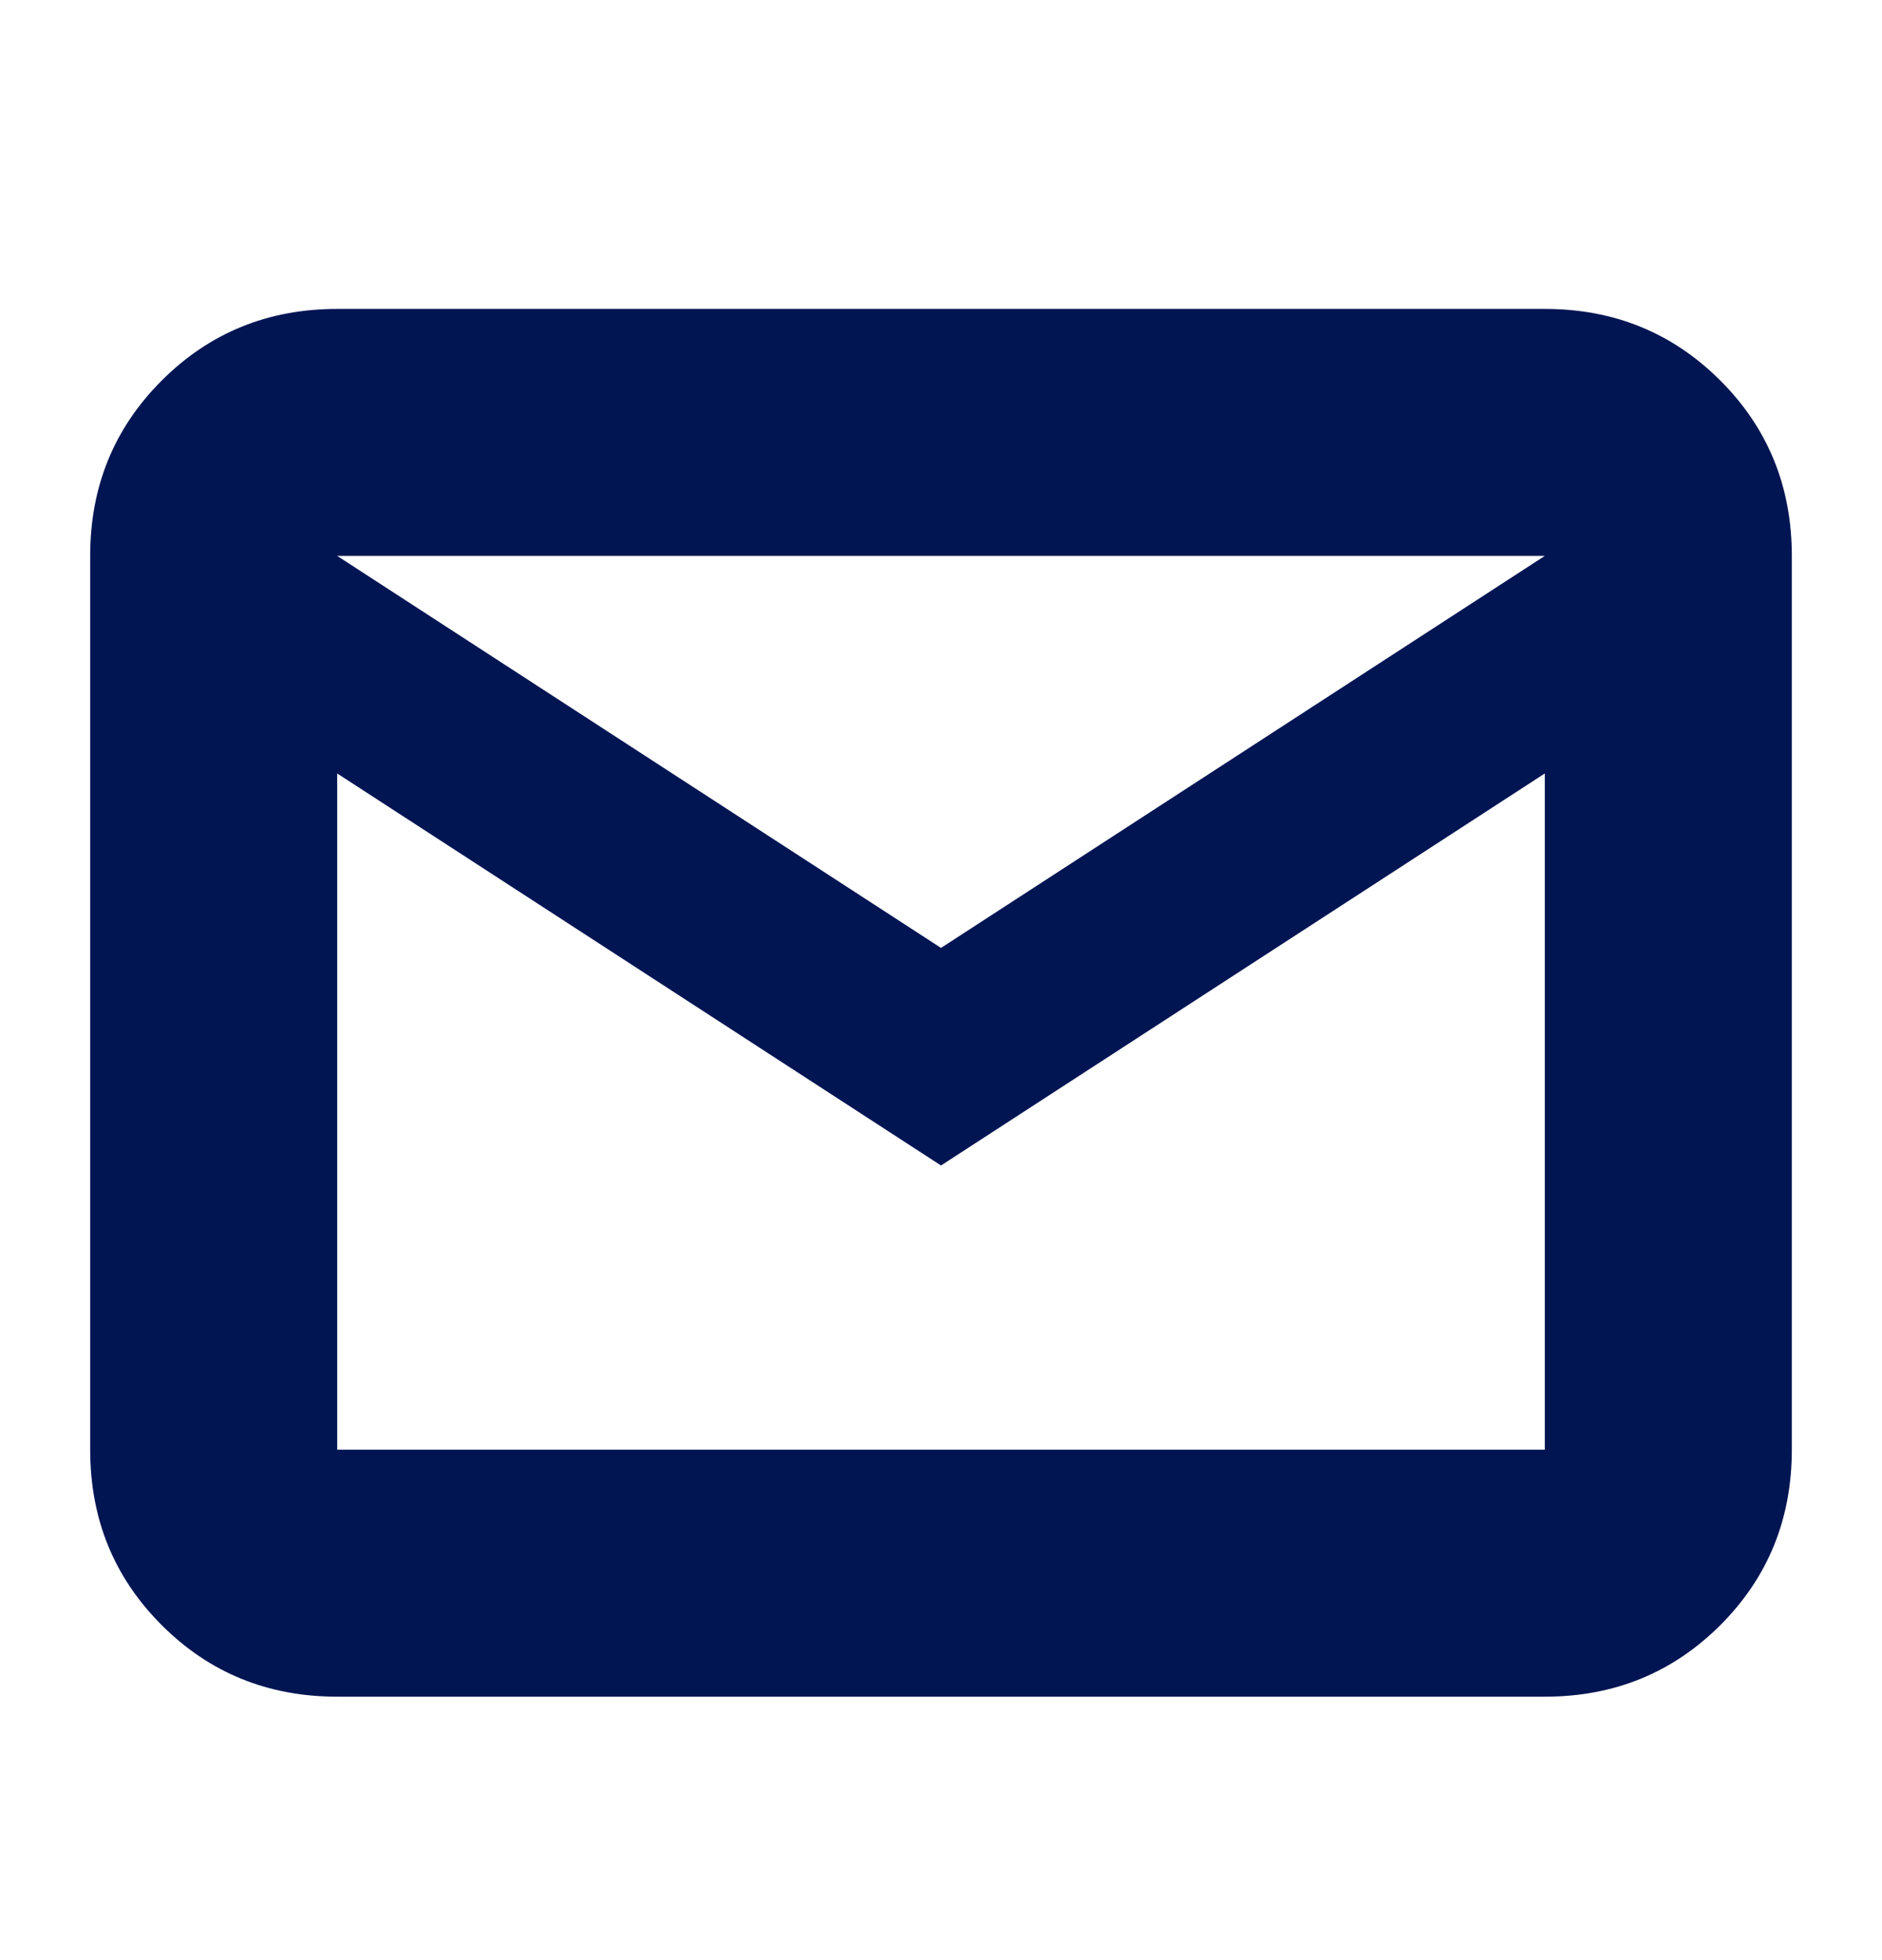 <svg width="24" height="25" viewBox="0 0 24 25" fill="none" xmlns="http://www.w3.org/2000/svg">
<path d="M4.3 21.64C3.417 21.64 2.671 21.336 2.063 20.728C1.454 20.12 1.15 19.374 1.15 18.49V7.09C1.15 6.207 1.454 5.461 2.063 4.853C2.671 4.245 3.417 3.94 4.3 3.94H19.7C20.583 3.94 21.329 4.245 21.938 4.853C22.546 5.461 22.85 6.207 22.85 7.09V18.49C22.85 19.374 22.546 20.12 21.938 20.728C21.329 21.336 20.583 21.64 19.7 21.64H4.3ZM12 14.865L4.3 9.865V18.49H19.7V9.865L12 14.865ZM12 12.09L19.7 7.09H4.3L12 12.09ZM4.3 9.865V7.09V18.49V9.865Z" fill="#011553"/>
</svg>
